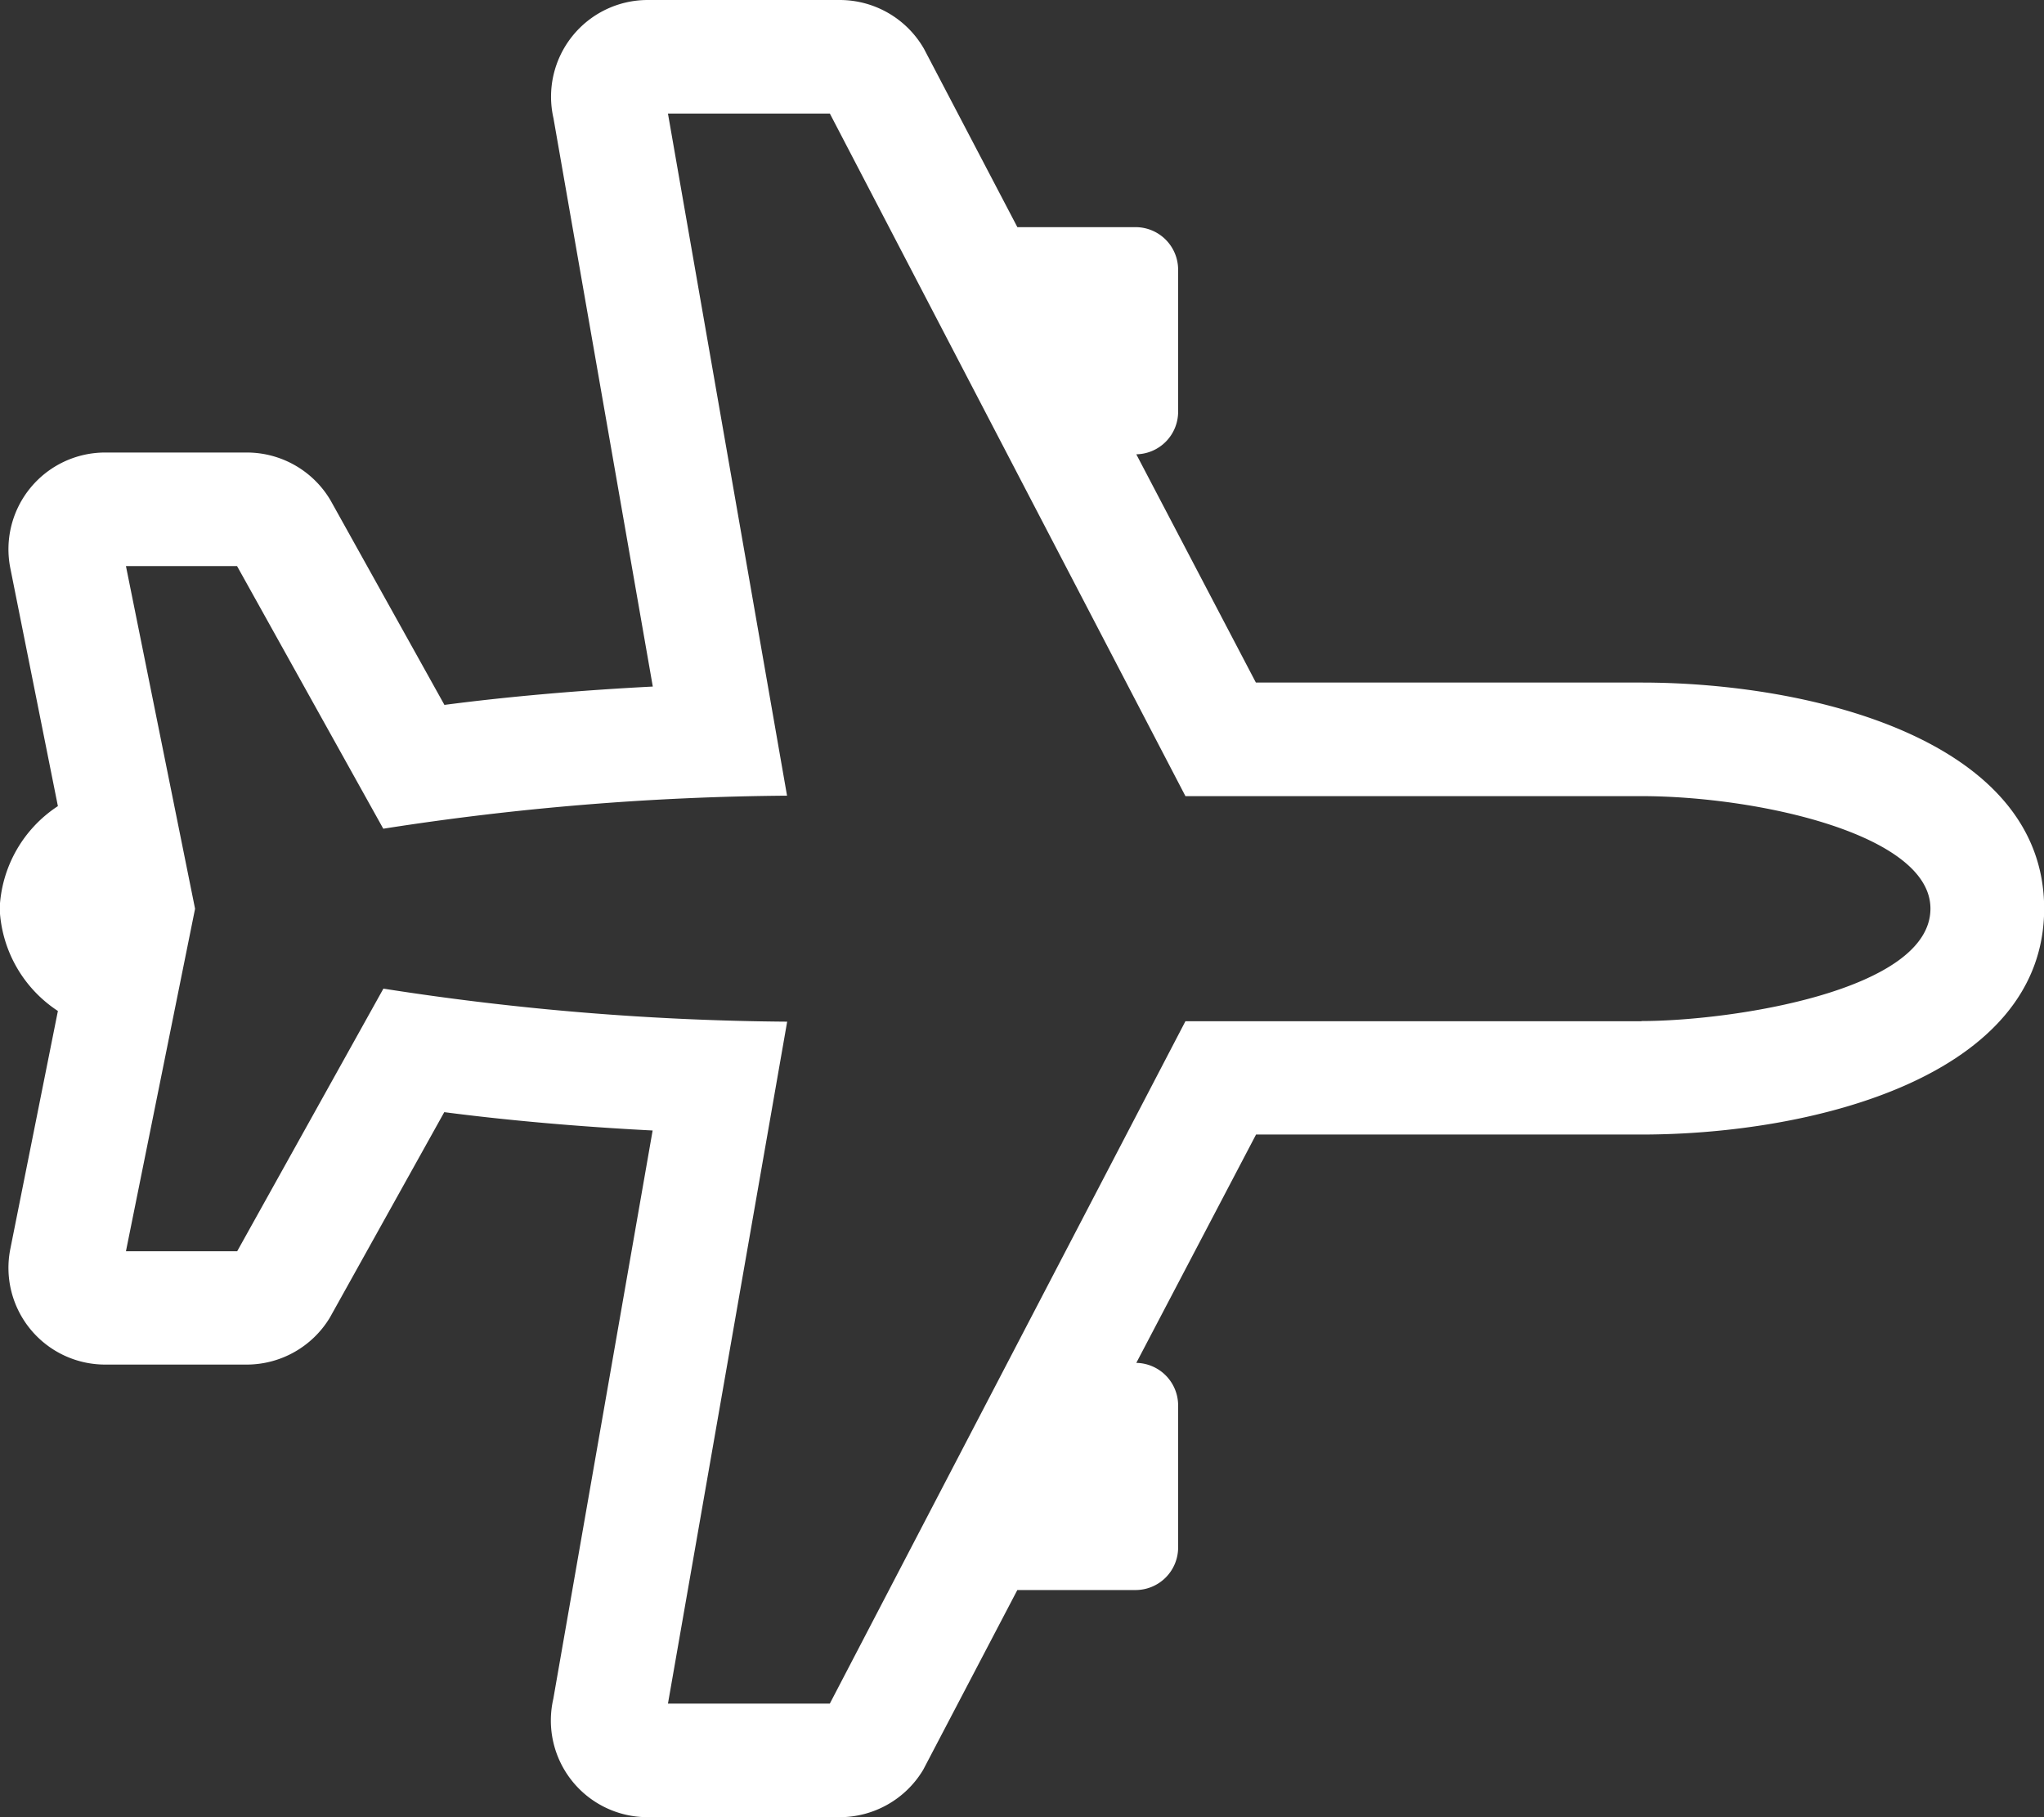<?xml version="1.0" encoding="UTF-8"?> <svg xmlns="http://www.w3.org/2000/svg" width="49.5" height="44" viewBox="0 0 49.5 44"><rect x="0" y="0" width="49.5" height="44" fill="#333333" stroke="none"/><path id="Path_644" data-name="Path 644" d="M15-21.973H5.664L2.768-27.5a1.031,1.031,0,0,0,1.013-1.03v-3.437A1.031,1.031,0,0,0,2.75-33H-.112l-2.26-4.315A2.352,2.352,0,0,0-4.407-38.5H-9.063a2.341,2.341,0,0,0-2.283,2.864l2.405,13.76c-1.779.091-3.509.243-5.046.444l-2.749-4.936-.022-.038a2.354,2.354,0,0,0-2.008-1.137H-22.2a2.342,2.342,0,0,0-2.3,2.8l1.152,5.762a3.121,3.121,0,0,0-1.41,2.48,3.121,3.121,0,0,0,1.41,2.48l-1.152,5.762a2.342,2.342,0,0,0,2.3,2.8h3.43a2.354,2.354,0,0,0,2.008-1.137l2.771-4.975c1.538.2,3.268.353,5.046.444l-2.405,13.76A2.341,2.341,0,0,0-9.063,5.5h4.656A2.357,2.357,0,0,0-2.392,4.351L-.113,0H2.75A1.031,1.031,0,0,0,3.781-1.031V-4.469A1.031,1.031,0,0,0,2.768-5.5l2.9-5.529H15c4.156,0,9.754-1.406,9.754-5.472C24.75-20.591,19.1-21.973,15-21.973Zm0,8.2H3.958L-4.654,2.75H-8.574l2.887-16.512a66.188,66.188,0,0,1-9.778-.8l-3.541,6.359H-21.7l1.674-8.293L-21.7-24.793h2.691l3.541,6.359a66.176,66.176,0,0,1,9.778-.8L-8.574-35.75h3.921L3.958-19.223H15c2.794,0,7,.919,7,2.723C22-14.506,17.174-13.777,15-13.777Z" transform="translate(24.75 38.5)" fill="#fff"></path></svg> 